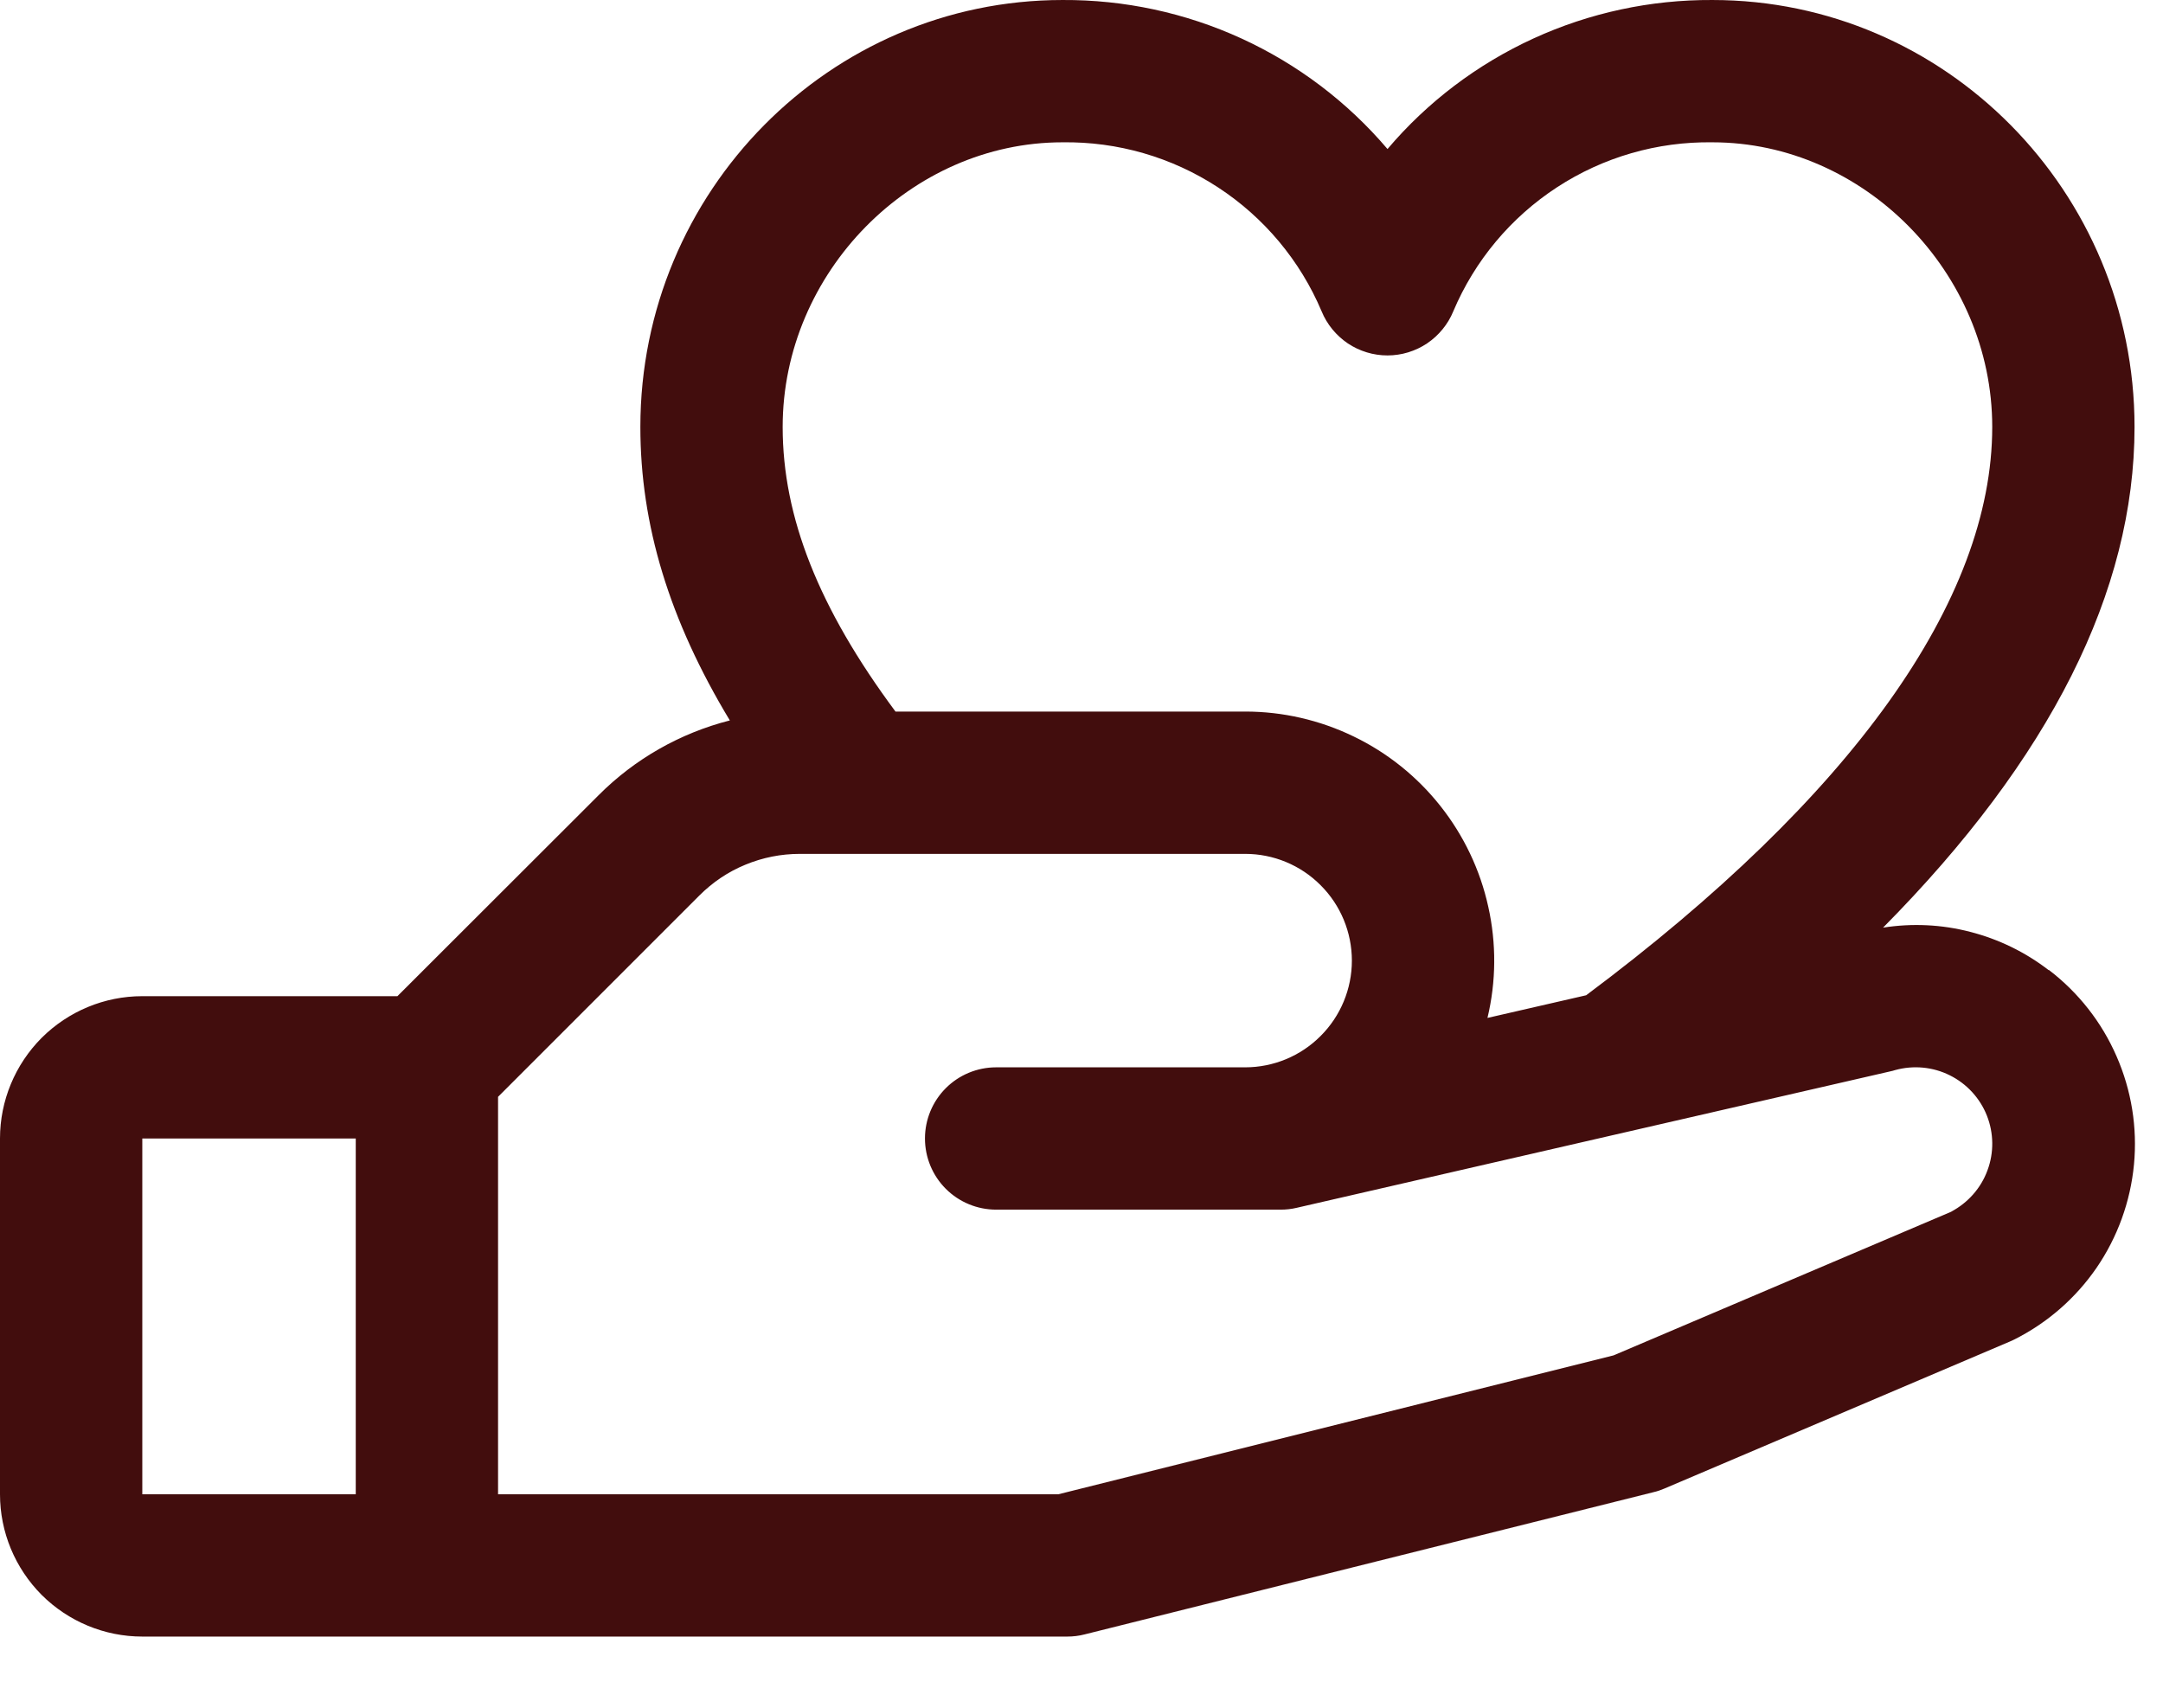 <svg width="19" height="15" viewBox="0 0 19 15" fill="none" xmlns="http://www.w3.org/2000/svg">
<path d="M17.994 8.52C17.79 8.363 17.556 8.249 17.306 8.185C17.056 8.12 16.796 8.108 16.541 8.148C18.008 6.666 18.75 5.194 18.75 3.75C18.75 1.682 17.087 7.33038e-05 15.042 7.33038e-05C14.5 -0.003 13.963 0.112 13.47 0.338C12.977 0.564 12.539 0.895 12.188 1.309C11.836 0.895 11.398 0.564 10.905 0.338C10.412 0.112 9.875 -0.003 9.333 7.33038e-05C7.288 7.33038e-05 5.625 1.682 5.625 3.75C5.625 4.609 5.878 5.445 6.411 6.328C5.975 6.439 5.576 6.666 5.259 6.984L3.491 8.75H1.25C0.918 8.75 0.601 8.882 0.366 9.116C0.132 9.351 0 9.669 0 10L0 13.125C0 13.457 0.132 13.774 0.366 14.009C0.601 14.243 0.918 14.375 1.25 14.375H9.375C9.426 14.375 9.477 14.369 9.527 14.356L14.527 13.106C14.558 13.099 14.59 13.088 14.62 13.075L17.656 11.783L17.691 11.767C17.983 11.621 18.232 11.404 18.417 11.135C18.601 10.866 18.714 10.554 18.745 10.229C18.776 9.904 18.723 9.577 18.592 9.278C18.462 8.979 18.257 8.718 17.998 8.52H17.994ZM9.333 1.25C9.817 1.243 10.292 1.38 10.698 1.645C11.103 1.909 11.421 2.289 11.609 2.734C11.656 2.849 11.737 2.947 11.839 3.016C11.942 3.085 12.064 3.122 12.188 3.122C12.311 3.122 12.433 3.085 12.536 3.016C12.638 2.947 12.719 2.849 12.766 2.734C12.954 2.289 13.272 1.909 13.677 1.645C14.083 1.38 14.558 1.243 15.042 1.25C16.374 1.25 17.5 2.395 17.5 3.75C17.5 5.274 16.266 6.999 13.933 8.742L13.066 8.941C13.143 8.62 13.145 8.286 13.073 7.964C13.002 7.641 12.858 7.339 12.653 7.08C12.449 6.822 12.188 6.612 11.891 6.469C11.594 6.325 11.268 6.25 10.938 6.25H7.866C7.191 5.341 6.875 4.541 6.875 3.75C6.875 2.395 8.001 1.25 9.333 1.25ZM1.25 10H3.125V13.125H1.25V10ZM17.143 10.642L14.174 11.905L9.297 13.125H4.375V9.634L6.143 7.866C6.259 7.75 6.396 7.657 6.548 7.595C6.7 7.532 6.862 7.5 7.027 7.5H10.938C11.186 7.5 11.425 7.599 11.6 7.775C11.776 7.95 11.875 8.189 11.875 8.438C11.875 8.686 11.776 8.925 11.6 9.1C11.425 9.276 11.186 9.375 10.938 9.375H8.75C8.584 9.375 8.425 9.441 8.308 9.558C8.191 9.675 8.125 9.834 8.125 10C8.125 10.166 8.191 10.325 8.308 10.442C8.425 10.559 8.584 10.625 8.75 10.625H11.25C11.297 10.625 11.344 10.62 11.39 10.609L16.624 9.406L16.648 9.399C16.808 9.355 16.979 9.371 17.127 9.445C17.276 9.519 17.392 9.645 17.453 9.799C17.514 9.953 17.516 10.125 17.458 10.28C17.401 10.436 17.287 10.564 17.141 10.642H17.143Z" fill="#420D0D"/>
</svg>
